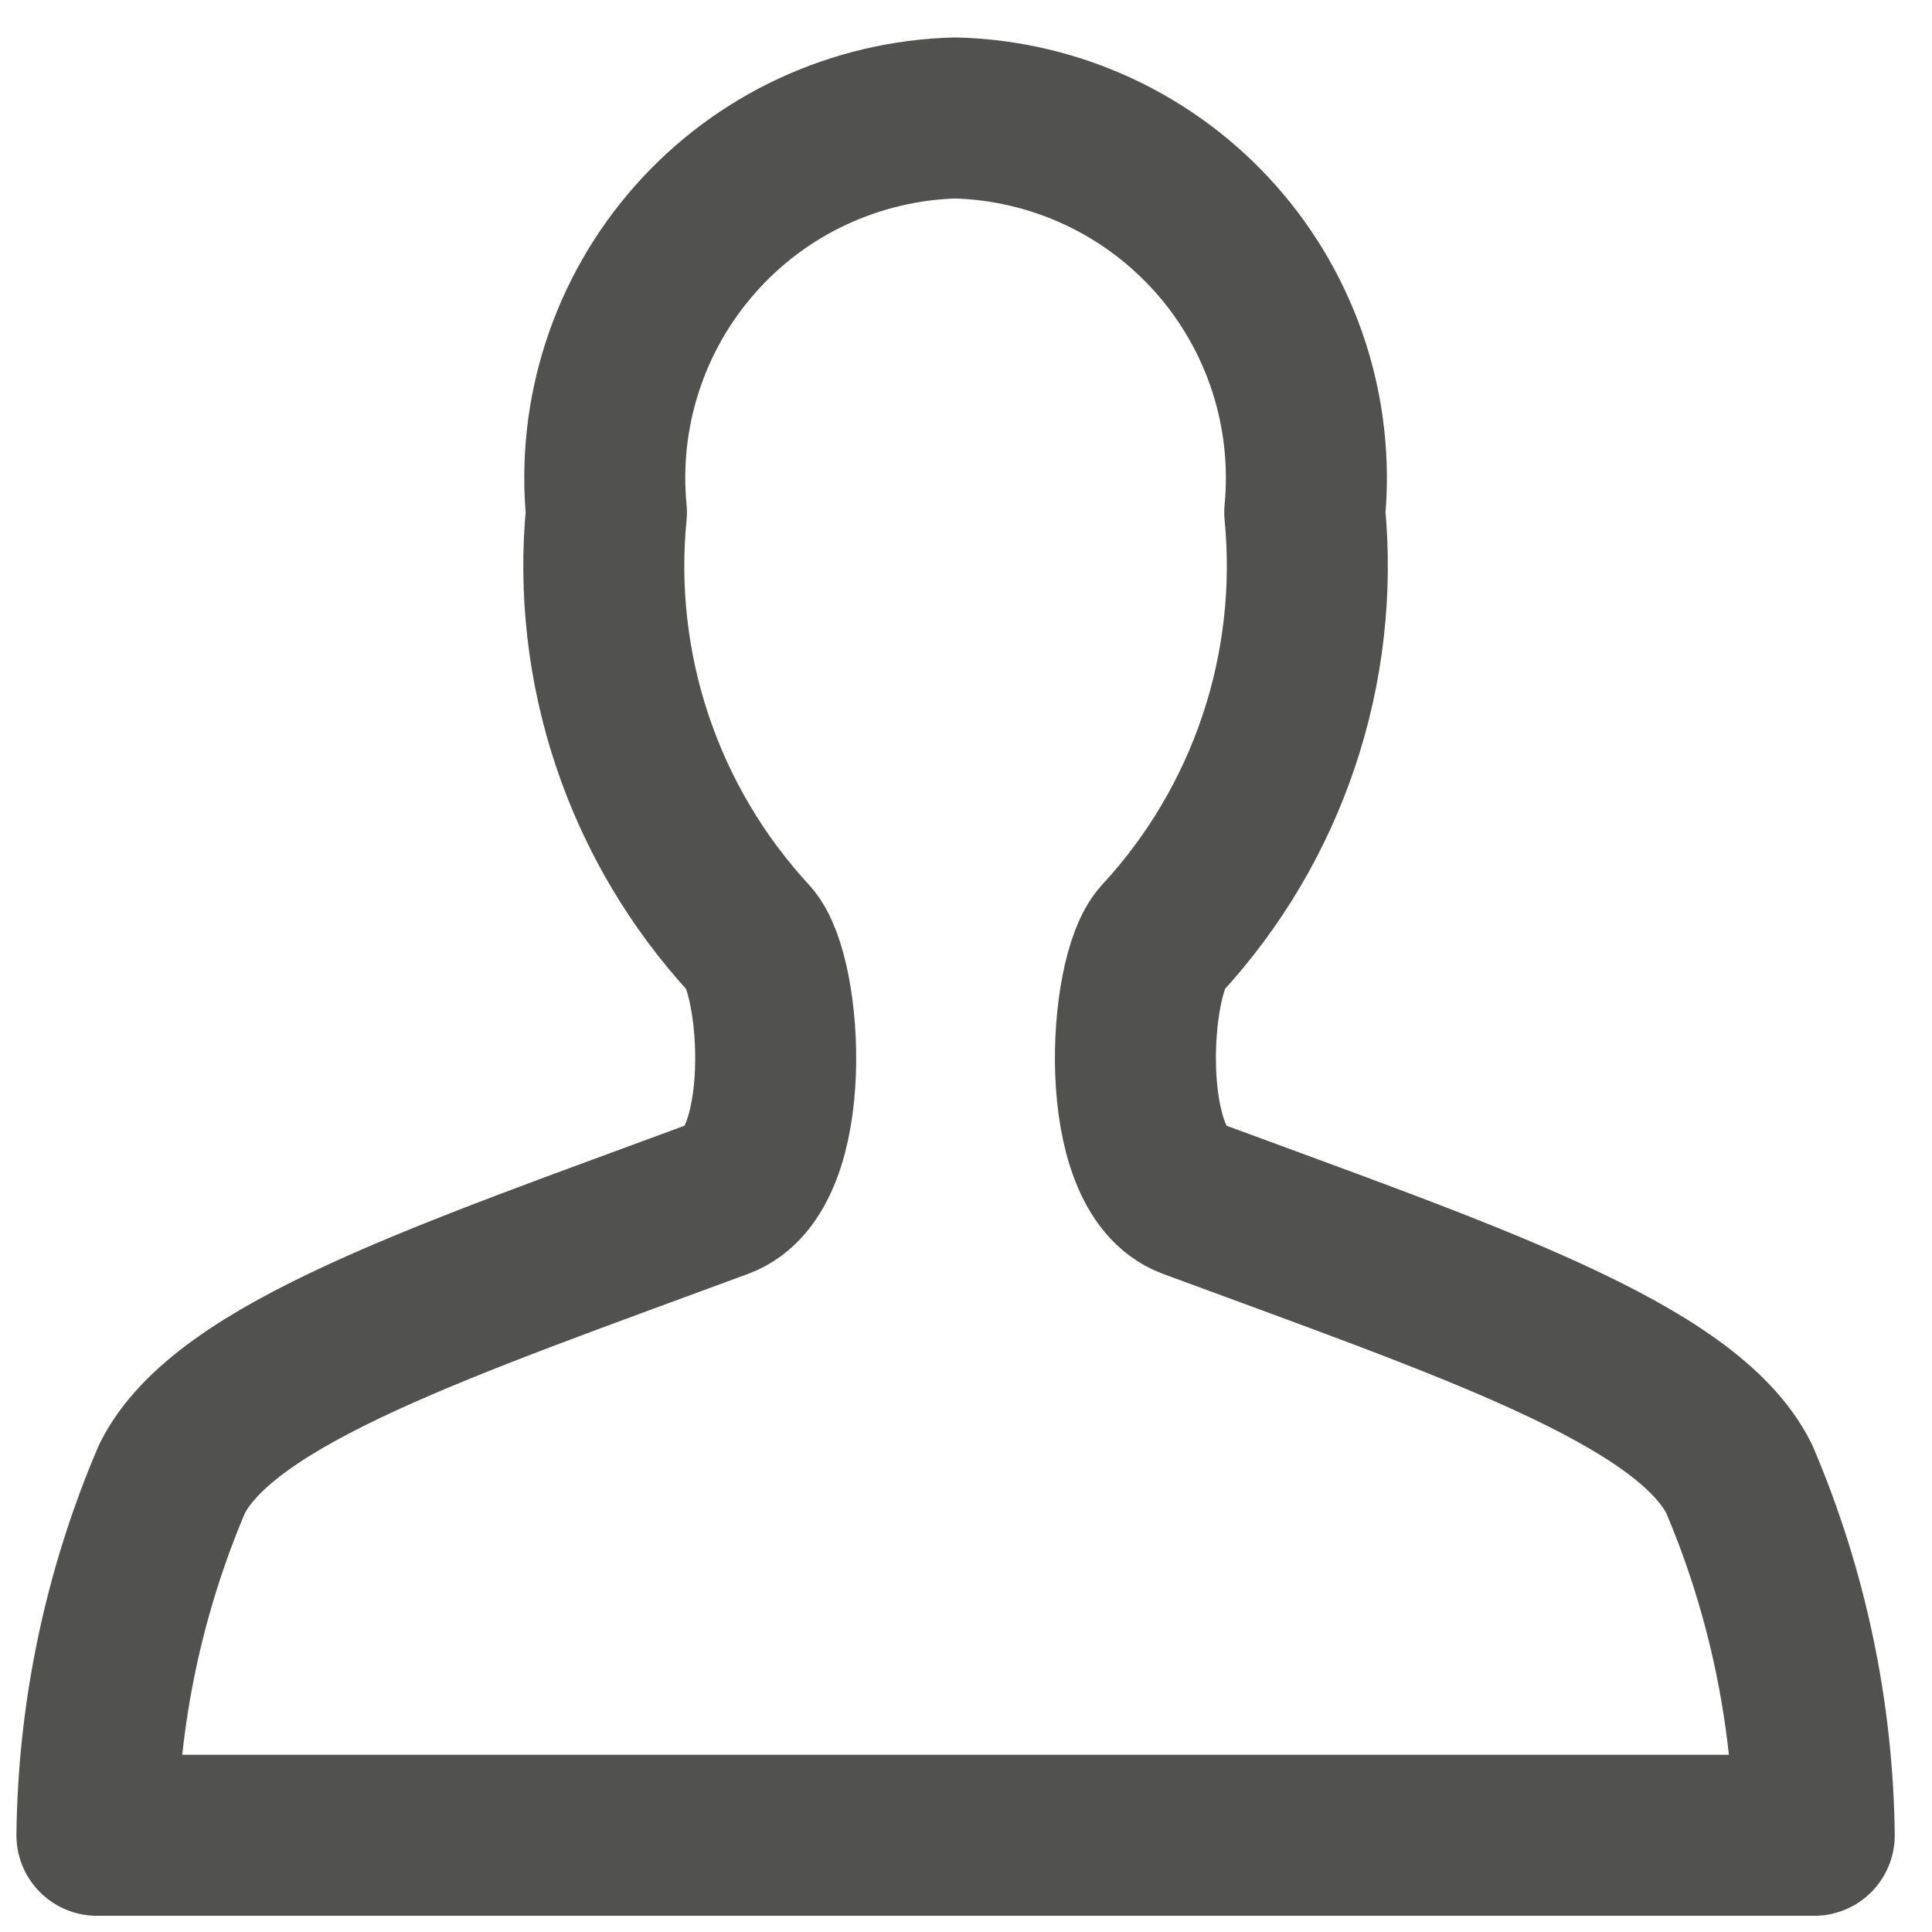 <svg class="user-icon" width="18" height="18" viewBox="0 0 18 18" fill="none" xmlns="http://www.w3.org/2000/svg">
    <path d="M0.903 17.099C0.916 15.957 1.154 14.828 1.603 13.777C2.093 12.796 4.141 12.116 6.712 11.164C7.407 10.906 7.293 9.09 6.985 8.751C6.495 8.22 6.122 7.591 5.892 6.905C5.662 6.22 5.579 5.493 5.65 4.773C5.606 4.315 5.656 3.853 5.799 3.415C5.941 2.977 6.172 2.574 6.477 2.229C6.782 1.884 7.154 1.606 7.571 1.412C7.988 1.218 8.441 1.111 8.901 1.099C9.361 1.111 9.814 1.217 10.232 1.411C10.649 1.605 11.022 1.883 11.328 2.228C11.633 2.572 11.864 2.976 12.007 3.414C12.149 3.852 12.2 4.315 12.156 4.773C12.226 5.493 12.144 6.22 11.914 6.905C11.684 7.591 11.311 8.22 10.82 8.751C10.512 9.09 10.399 10.906 11.093 11.164C13.665 12.116 15.713 12.796 16.203 13.777C16.652 14.828 16.889 15.957 16.903 17.099H0.903Z" stroke="#51514F" stroke-width="1.5" stroke-linecap="round" stroke-linejoin="round"></path>
</svg>
